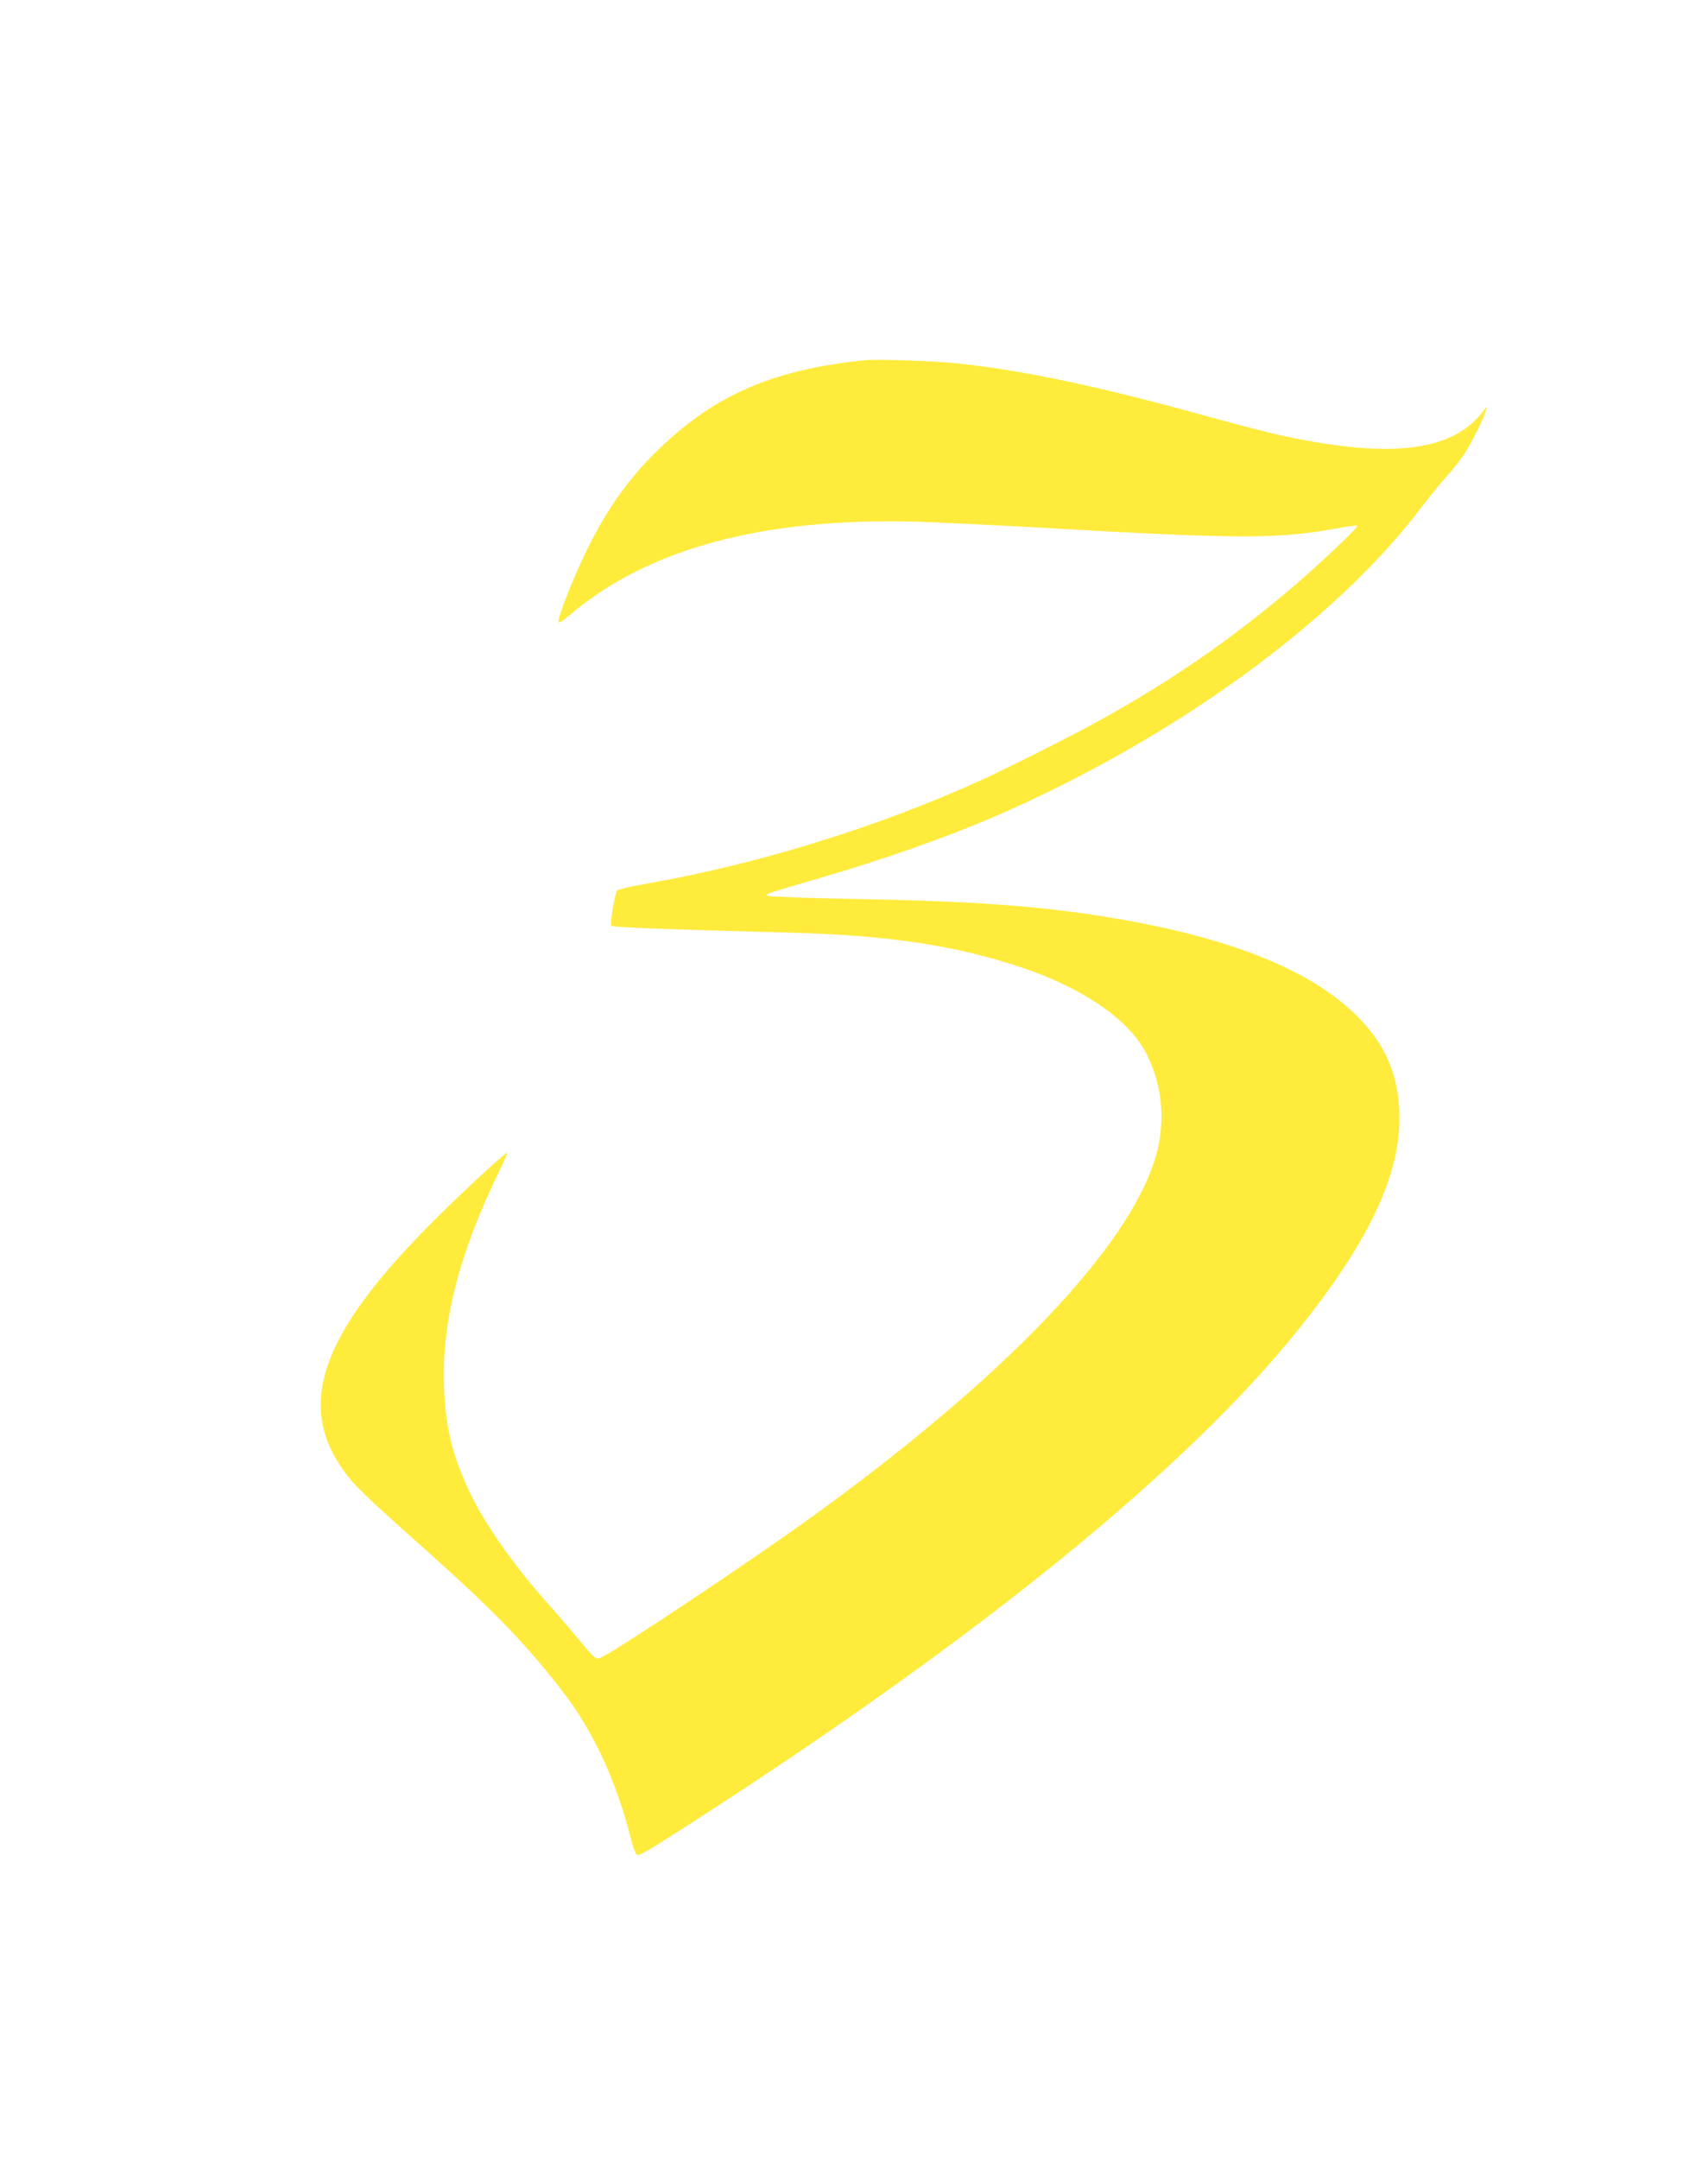 <?xml version="1.0" standalone="no"?>
<!DOCTYPE svg PUBLIC "-//W3C//DTD SVG 20010904//EN"
 "http://www.w3.org/TR/2001/REC-SVG-20010904/DTD/svg10.dtd">
<svg version="1.0" xmlns="http://www.w3.org/2000/svg"
 width="1013pt" height="1280pt" viewBox="0 0 1013 1280"
 preserveAspectRatio="xMidYMid meet">
<g transform="translate(0,1280) scale(0.1,-0.1)"
fill="#ffeb3b" stroke="none">
<path d="M5125 10664 c-558 -58 -904 -213 -1250 -559 -164 -165 -288 -345
-406 -590 -74 -154 -162 -379 -157 -402 2 -9 22 3 63 37 465 398 1149 582
2065 557 118 -4 451 -20 740 -36 1156 -67 1400 -67 1735 -6 71 13 132 22 135
18 9 -9 -255 -257 -420 -395 -356 -298 -696 -531 -1104 -757 -168 -93 -551
-286 -717 -361 -607 -275 -1312 -493 -1973 -609 -93 -16 -172 -35 -176 -41
-15 -24 -44 -200 -34 -209 9 -9 297 -20 1074 -41 572 -16 956 -74 1344 -201
354 -116 627 -296 738 -486 109 -186 136 -420 73 -638 -156 -541 -905 -1323
-2070 -2160 -336 -242 -1094 -748 -1212 -808 -39 -20 -38 -21 -149 113 -43 52
-113 133 -155 180 -209 232 -386 481 -479 674 -107 223 -149 394 -157 646 -12
377 91 779 324 1258 30 62 53 115 51 117 -7 7 -283 -249 -453 -420 -650 -654
-798 -1071 -518 -1463 63 -88 108 -132 473 -458 417 -372 602 -562 822 -846
183 -234 324 -537 409 -877 13 -51 30 -96 36 -98 16 -6 58 18 333 195 1703
1097 2931 2095 3594 2924 409 510 596 901 596 1247 0 253 -82 444 -267 622
-276 266 -755 454 -1443 568 -418 69 -806 98 -1513 111 -280 5 -516 14 -525
19 -17 10 -10 12 313 106 380 111 746 240 1030 362 1061 459 2020 1154 2536
1836 51 67 116 147 144 177 28 30 72 85 98 121 45 64 128 227 141 279 7 24 6
24 -15 -5 -180 -241 -545 -287 -1185 -150 -89 19 -275 67 -415 106 -665 185
-1111 280 -1515 324 -139 15 -484 27 -559 19z"/>
</g>
</svg>
